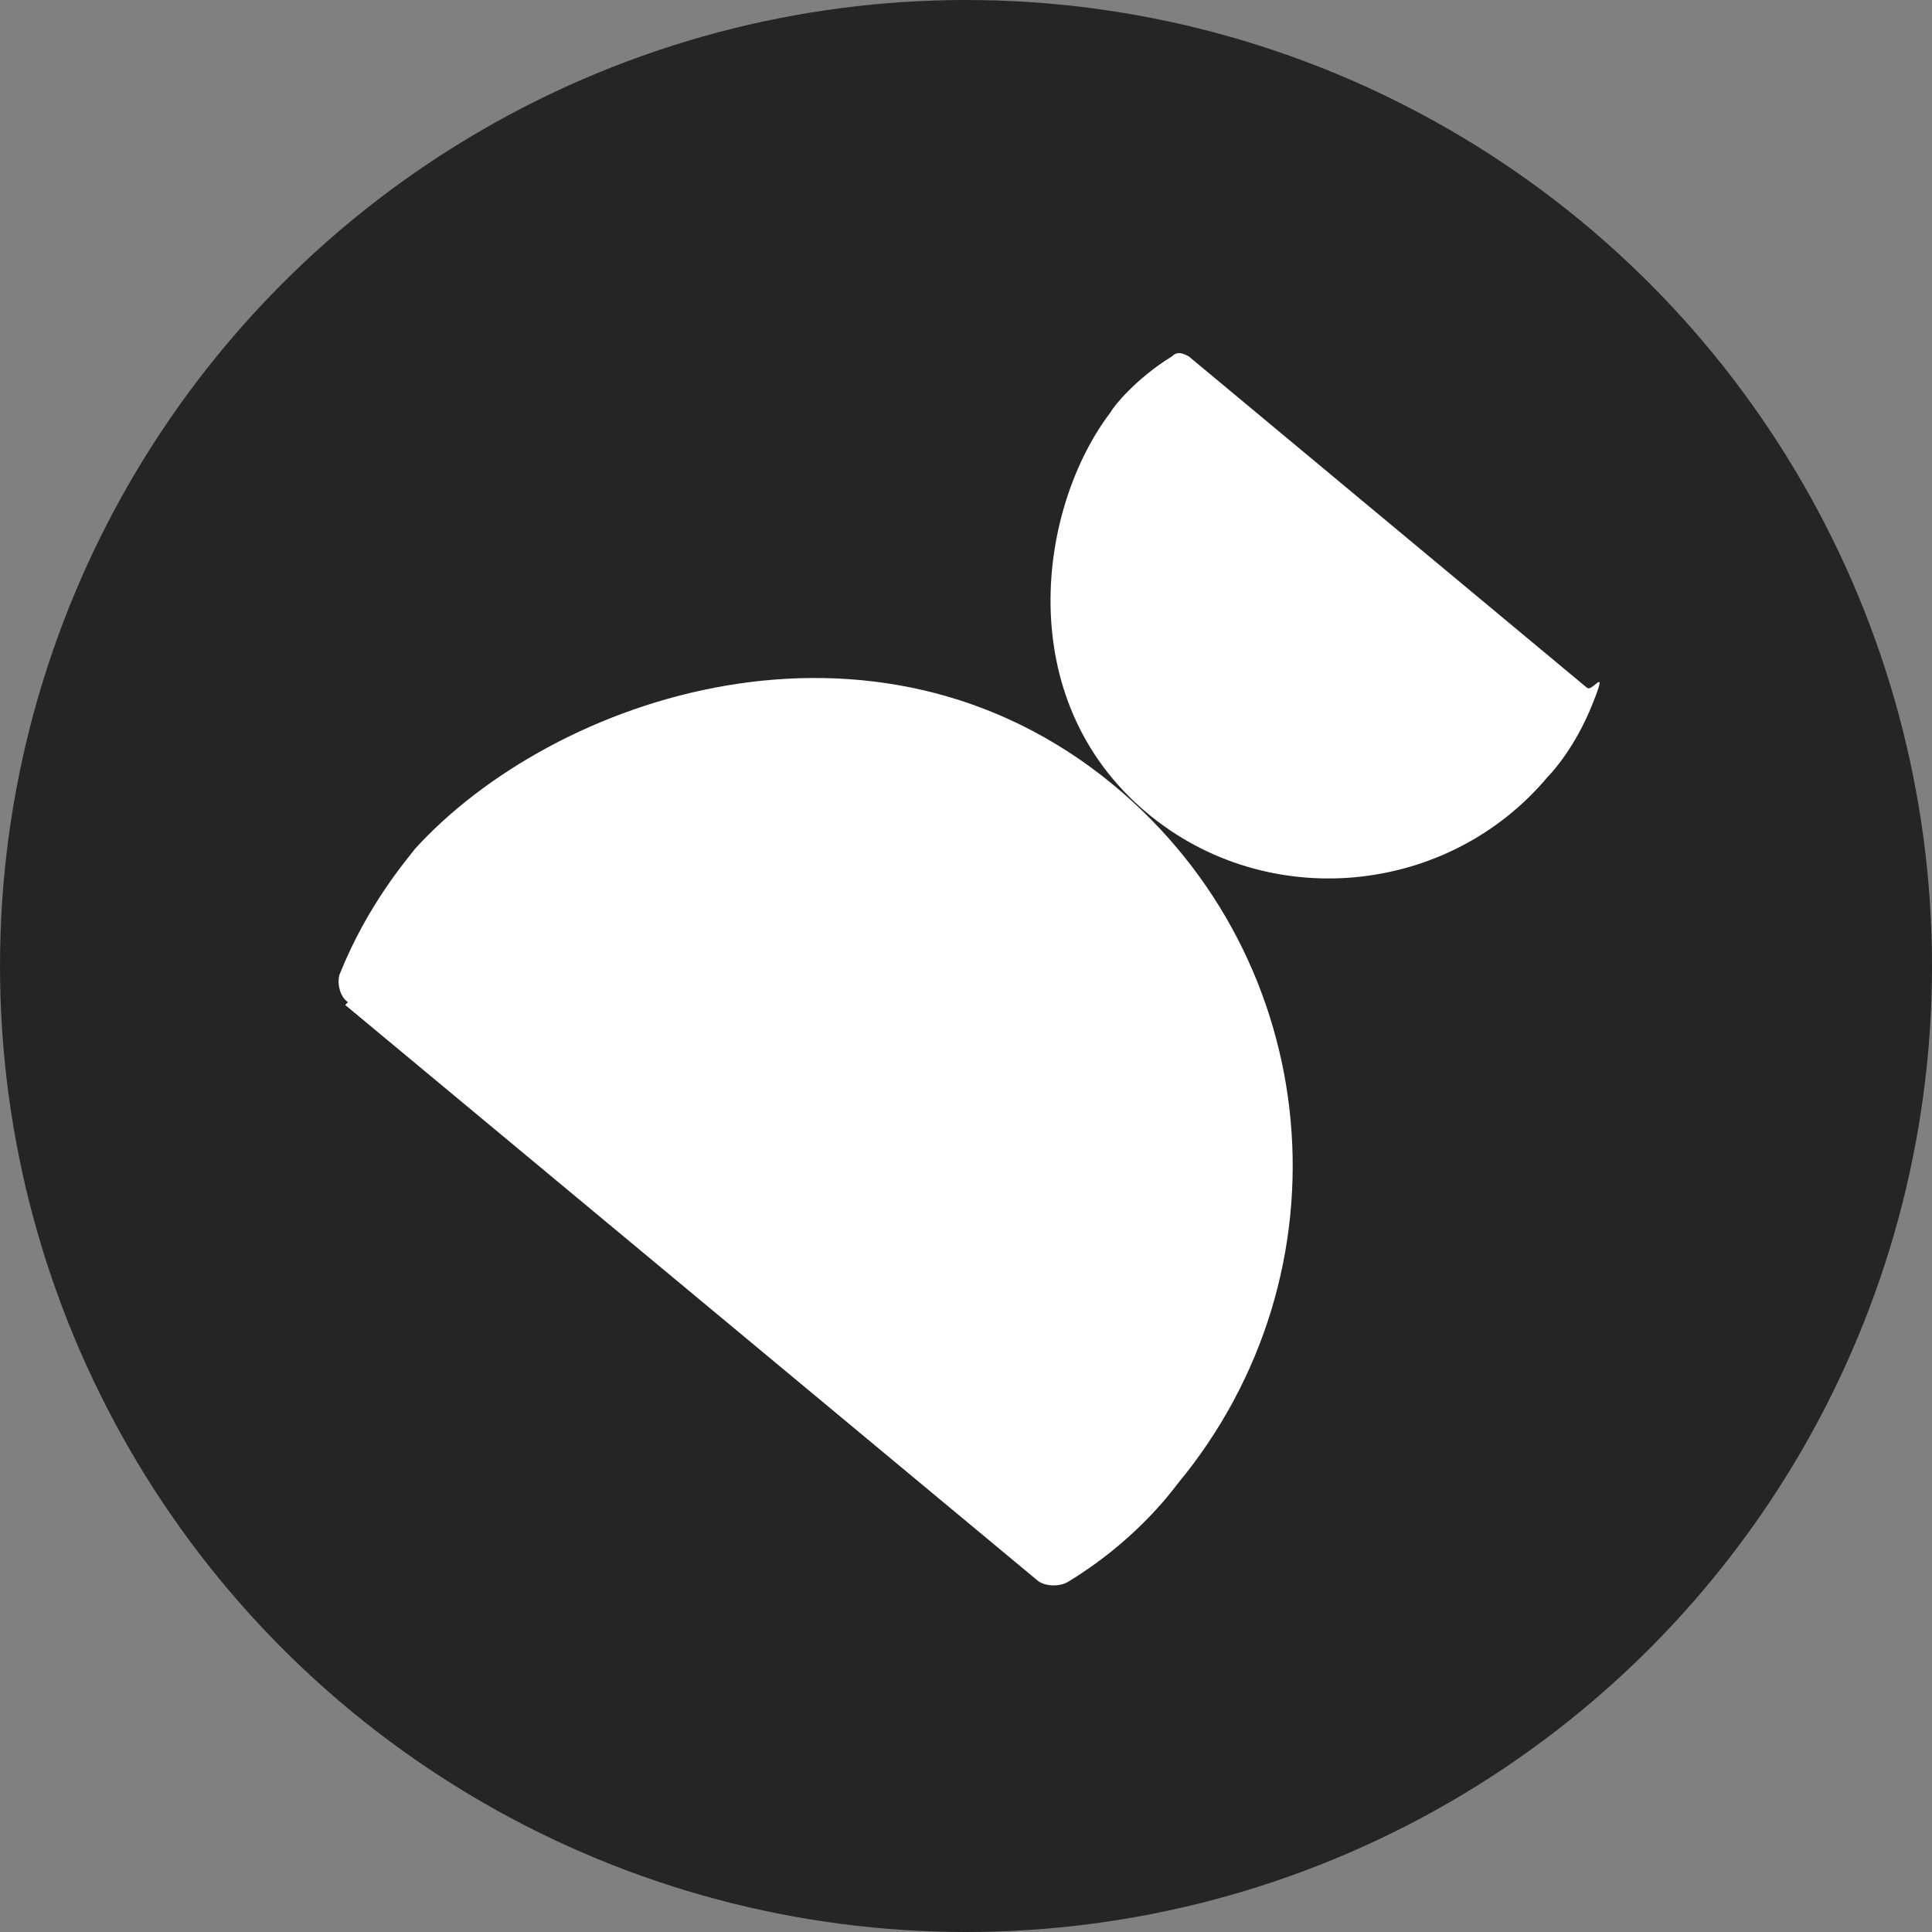 <?xml version="1.0" encoding="UTF-8"?>
<svg id="Layer_1" xmlns="http://www.w3.org/2000/svg" version="1.1" viewBox="0 0 69.4 69.4">
  <rect x="0" y="0" width="69.4" height="69.4" fill="#808080" stroke="none"/>
  <!-- Generator: Adobe Illustrator 29.3.1, SVG Export Plug-In . SVG Version: 2.1.0 Build 151)  -->
  <defs>
    <style>
      .st0 {
        fill: #fff;
      }

      .st1 {
        fill: #252525;
      }
    </style>
  </defs>
  <circle class="st1" cx="34.7" cy="34.7" r="34.7"/>
  <g>
    <path class="st0" d="M12.5,36c-.3-.2-.4-.7-.3-1,1-2.5,2.4-4.1,2.7-4.5,5-5.5,16.5-9.4,25.1-2.3,7.6,6.3,8.6,17.5,2.3,25.1-.3.4-1.6,2.1-3.9,3.5-.3.2-.8.2-1.1,0l-24.9-20.7Z"/>
    <path class="st0" d="M42.7,12.8c-.2-.1-.4-.2-.6,0-1.3.8-2.1,1.8-2.2,2-2.6,3.4-3.6,10.3,1.3,14.4,4.3,3.6,10.8,3,14.4-1.3.2-.2,1-1.1,1.6-2.6s0-.4-.2-.6l-14.3-11.9Z"/>
  </g>
</svg>